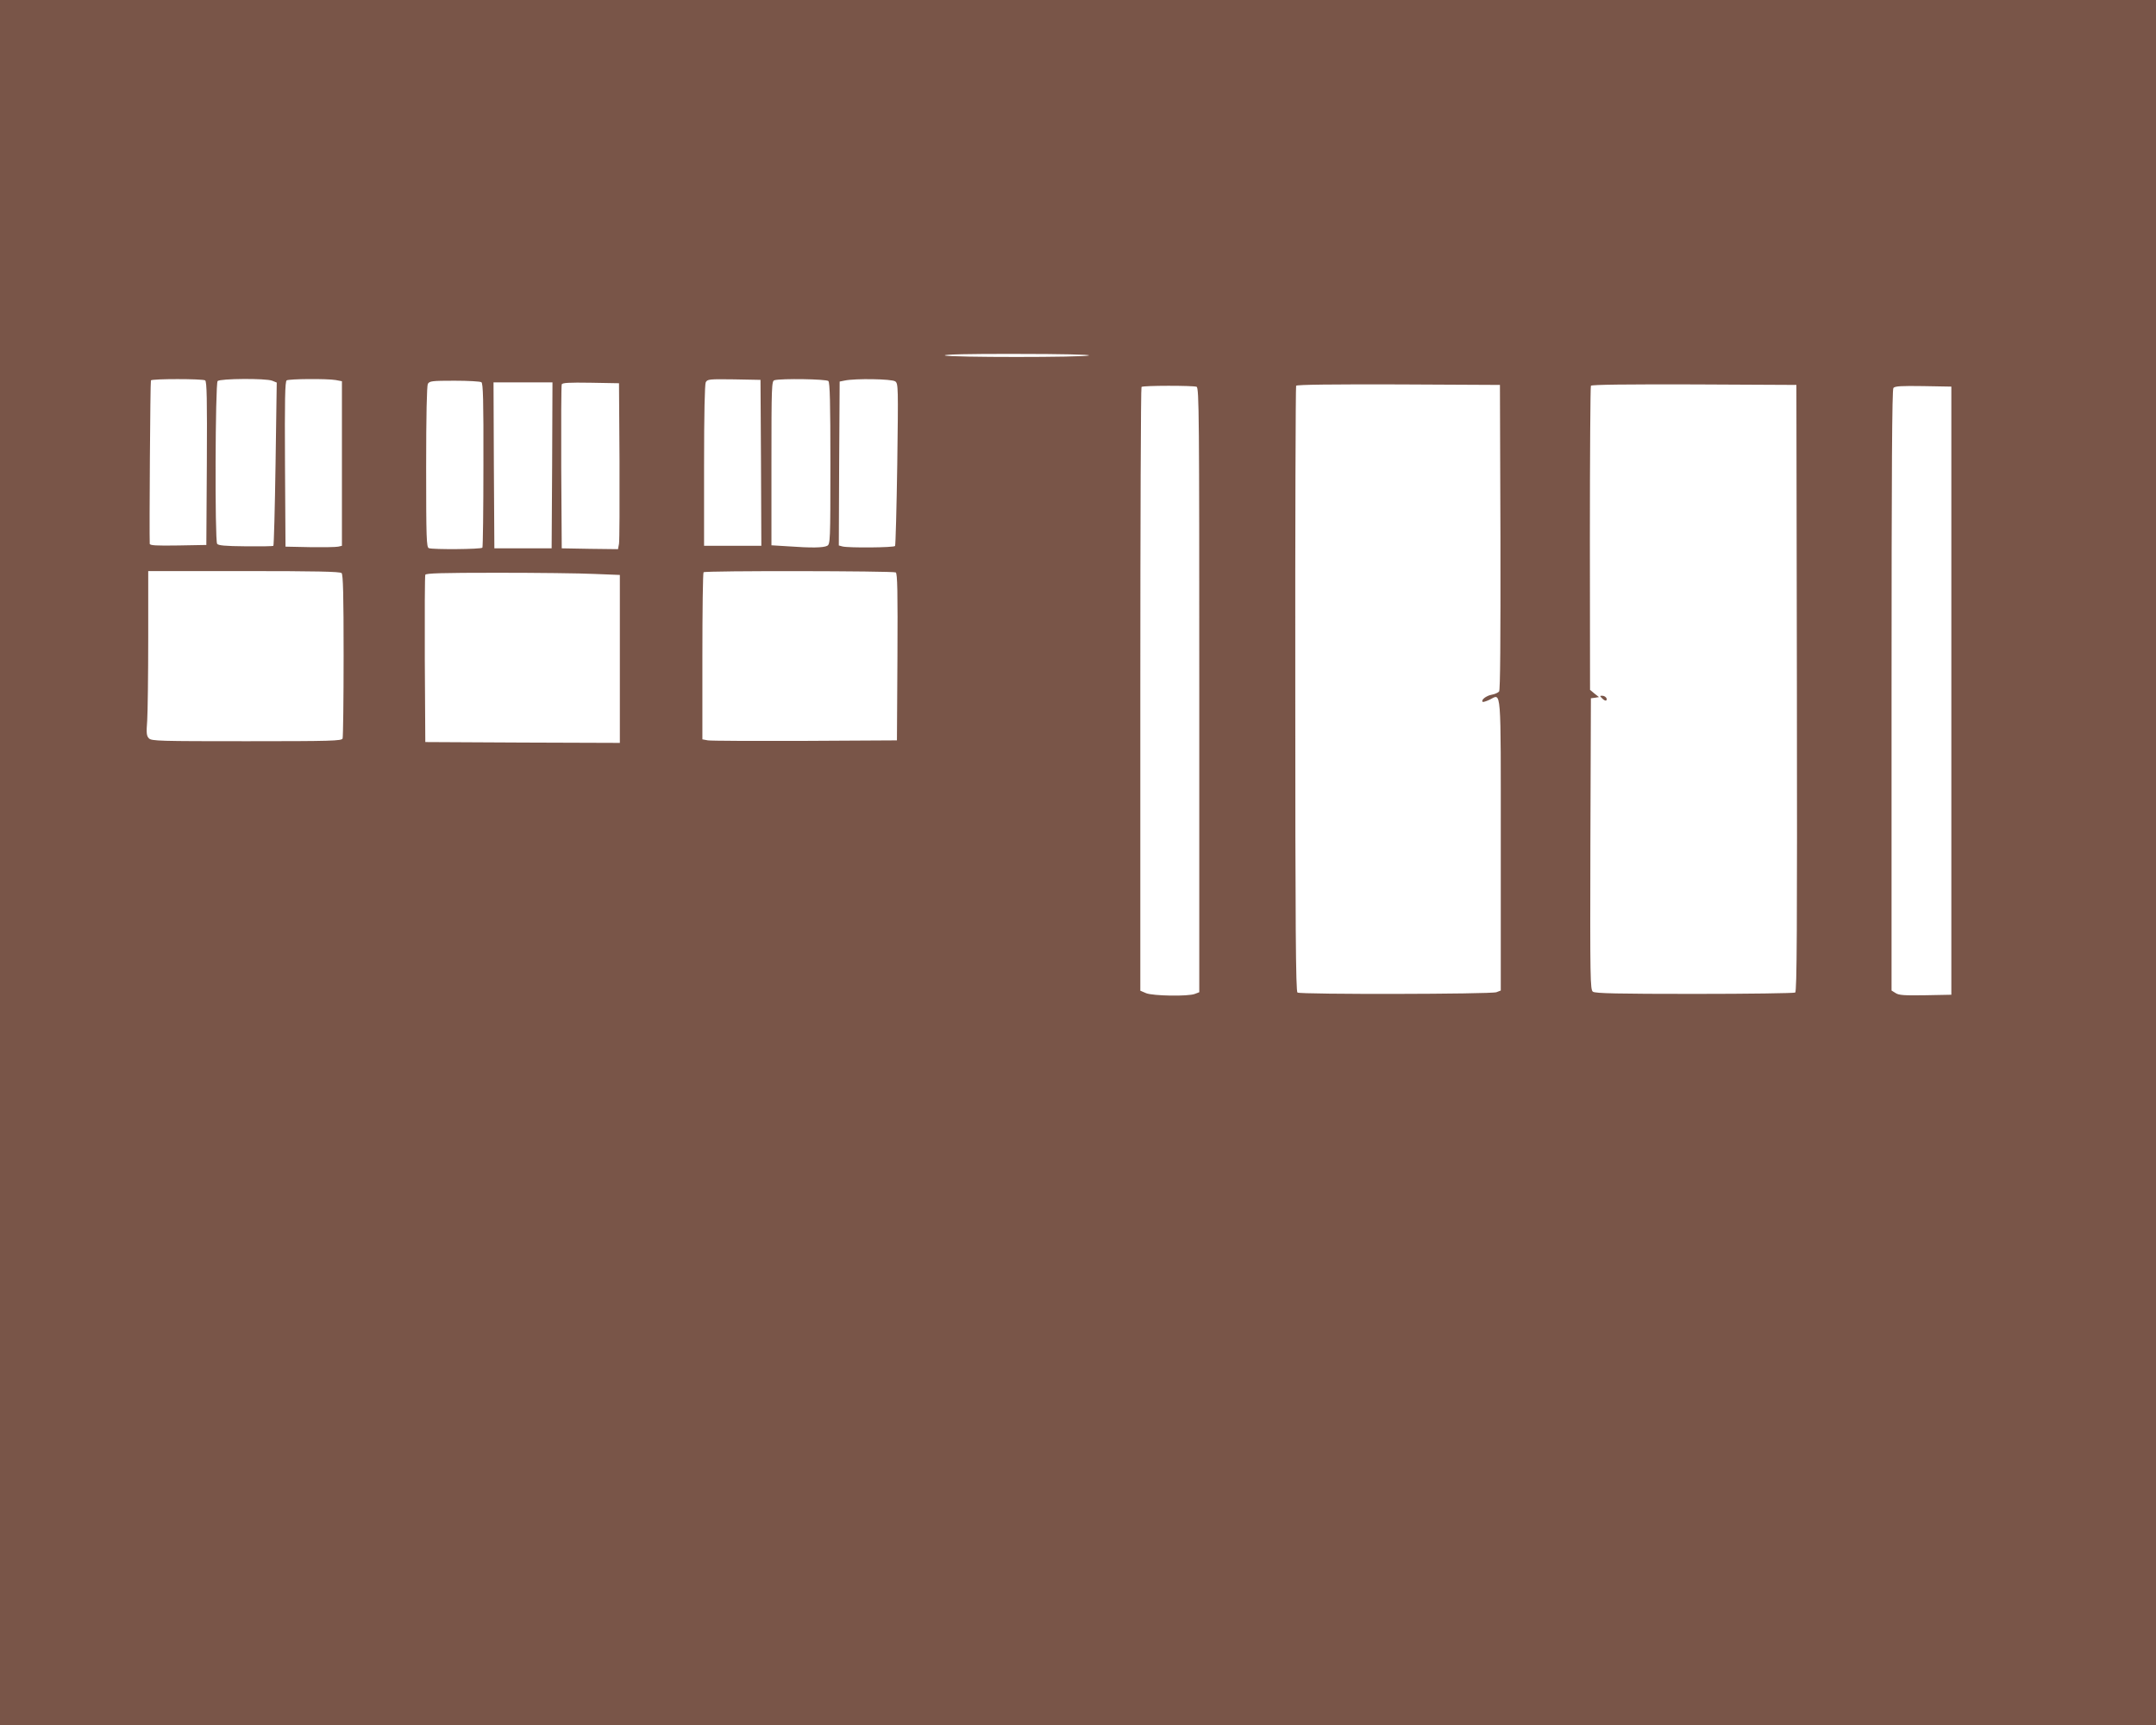<?xml version="1.0" standalone="no"?>
<!DOCTYPE svg PUBLIC "-//W3C//DTD SVG 20010904//EN"
 "http://www.w3.org/TR/2001/REC-SVG-20010904/DTD/svg10.dtd">
<svg version="1.0" xmlns="http://www.w3.org/2000/svg"
 width="1280pt" height="1024pt" viewBox="0 0 1280 1024"
 preserveAspectRatio="xMidYMid meet">
<g transform="translate(0,1024) scale(0.1,-0.1)"
fill="#795548" stroke="none">
<path d="M0 5120 l0 -5120 6400 0 6400 0 0 5120 0 5120 -6400 0 -6400 0 0
-5120z m6465 3010 c-28 -12 -836 -12 -855 0 -10 6 139 10 430 9 258 0 437 -4
425 -9z m-5247 -148 c10 -7 12 -112 10 -493 l-3 -484 -167 -3 c-131 -2 -168 0
-169 10 -3 66 3 964 7 970 7 10 305 10 322 0z m398 -2 l27 -11 -7 -482 c-4
-265 -10 -484 -13 -487 -3 -3 -77 -4 -165 -3 -122 1 -163 5 -169 15 -14 22
-11 952 3 966 15 15 285 17 324 2z m377 4 l37 -7 0 -488 0 -489 -22 -5 c-13
-3 -88 -4 -168 -3 l-145 3 -3 489 c-2 385 0 491 10 498 15 9 236 11 291 2z
m2525 -491 l2 -493 -170 0 -170 0 0 476 c0 312 4 482 10 495 10 18 21 19 168
17 l157 -3 3 -492z m400 485 c9 -9 12 -131 12 -490 0 -462 -1 -478 -19 -488
-23 -12 -94 -13 -233 -3 l-98 6 0 488 c0 456 1 488 18 492 41 11 308 7 320 -5z
m397 -2 c18 -13 18 -33 12 -491 -4 -262 -10 -481 -13 -486 -6 -10 -276 -12
-312 -3 l-22 6 2 487 3 486 30 6 c61 13 280 10 300 -5z m-2457 -5 c10 -6 13
-104 12 -491 0 -265 -3 -487 -6 -491 -6 -10 -294 -12 -318 -3 -14 5 -16 57
-16 481 0 308 4 481 10 494 10 17 23 19 158 19 81 0 153 -4 160 -9z m420 -493
l-3 -493 -170 0 -170 0 -3 493 -2 492 175 0 175 0 -2 -492z m400 27 c1 -253 0
-475 -3 -493 l-6 -32 -167 2 -167 3 -3 480 c-1 264 0 486 3 493 3 10 44 12
172 10 l168 -3 3 -460z m5230 -454 c1 -615 -1 -908 -8 -916 -6 -7 -26 -16 -44
-19 -33 -6 -64 -31 -54 -42 3 -3 21 3 41 12 72 35 67 102 67 -861 l0 -865 -26
-10 c-31 -12 -1163 -14 -1181 -2 -10 6 -13 387 -13 1800 -1 986 2 1797 5 1802
4 7 221 9 608 8 l602 -3 3 -904z m1760 -895 c2 -1433 0 -1801 -10 -1808 -7 -4
-277 -8 -599 -8 -453 0 -589 3 -602 13 -16 11 -17 73 -15 877 l3 865 24 3 24
4 -27 21 -26 22 -1 898 c0 493 3 902 6 907 4 7 216 9 613 8 l607 -3 3 -1799z
m-3564 1788 c15 -6 16 -173 16 -1800 l0 -1794 -26 -10 c-41 -16 -249 -12 -289
4 l-35 15 0 1789 c0 984 3 1792 7 1795 8 9 306 9 327 1z m4481 -1804 l0 -1805
-154 -3 c-125 -2 -158 0 -177 13 l-24 15 0 1782 c0 1318 3 1785 11 1795 9 11
47 13 178 11 l166 -3 0 -1805z m-9557 698 c9 -9 12 -131 12 -489 0 -263 -3
-484 -6 -493 -6 -14 -65 -16 -569 -16 -518 0 -565 1 -581 17 -14 15 -16 30
-10 107 3 49 6 268 6 488 l0 398 568 0 c428 0 571 -3 580 -12z m3290 4 c10 -7
12 -114 10 -503 l-3 -494 -545 -3 c-300 -1 -560 0 -577 3 l-33 6 0 493 c0 271
3 496 7 499 9 10 1125 8 1141 -1z m-1790 -9 l152 -6 0 -499 0 -498 -577 2
-578 3 -3 490 c-1 270 0 496 3 503 3 9 98 12 428 12 233 0 492 -3 575 -7z"/>
<path d="M9513 6093 c9 -9 19 -14 23 -11 10 10 -6 28 -24 28 -15 0 -15 -1 1
-17z"/>
</g>
</svg>
